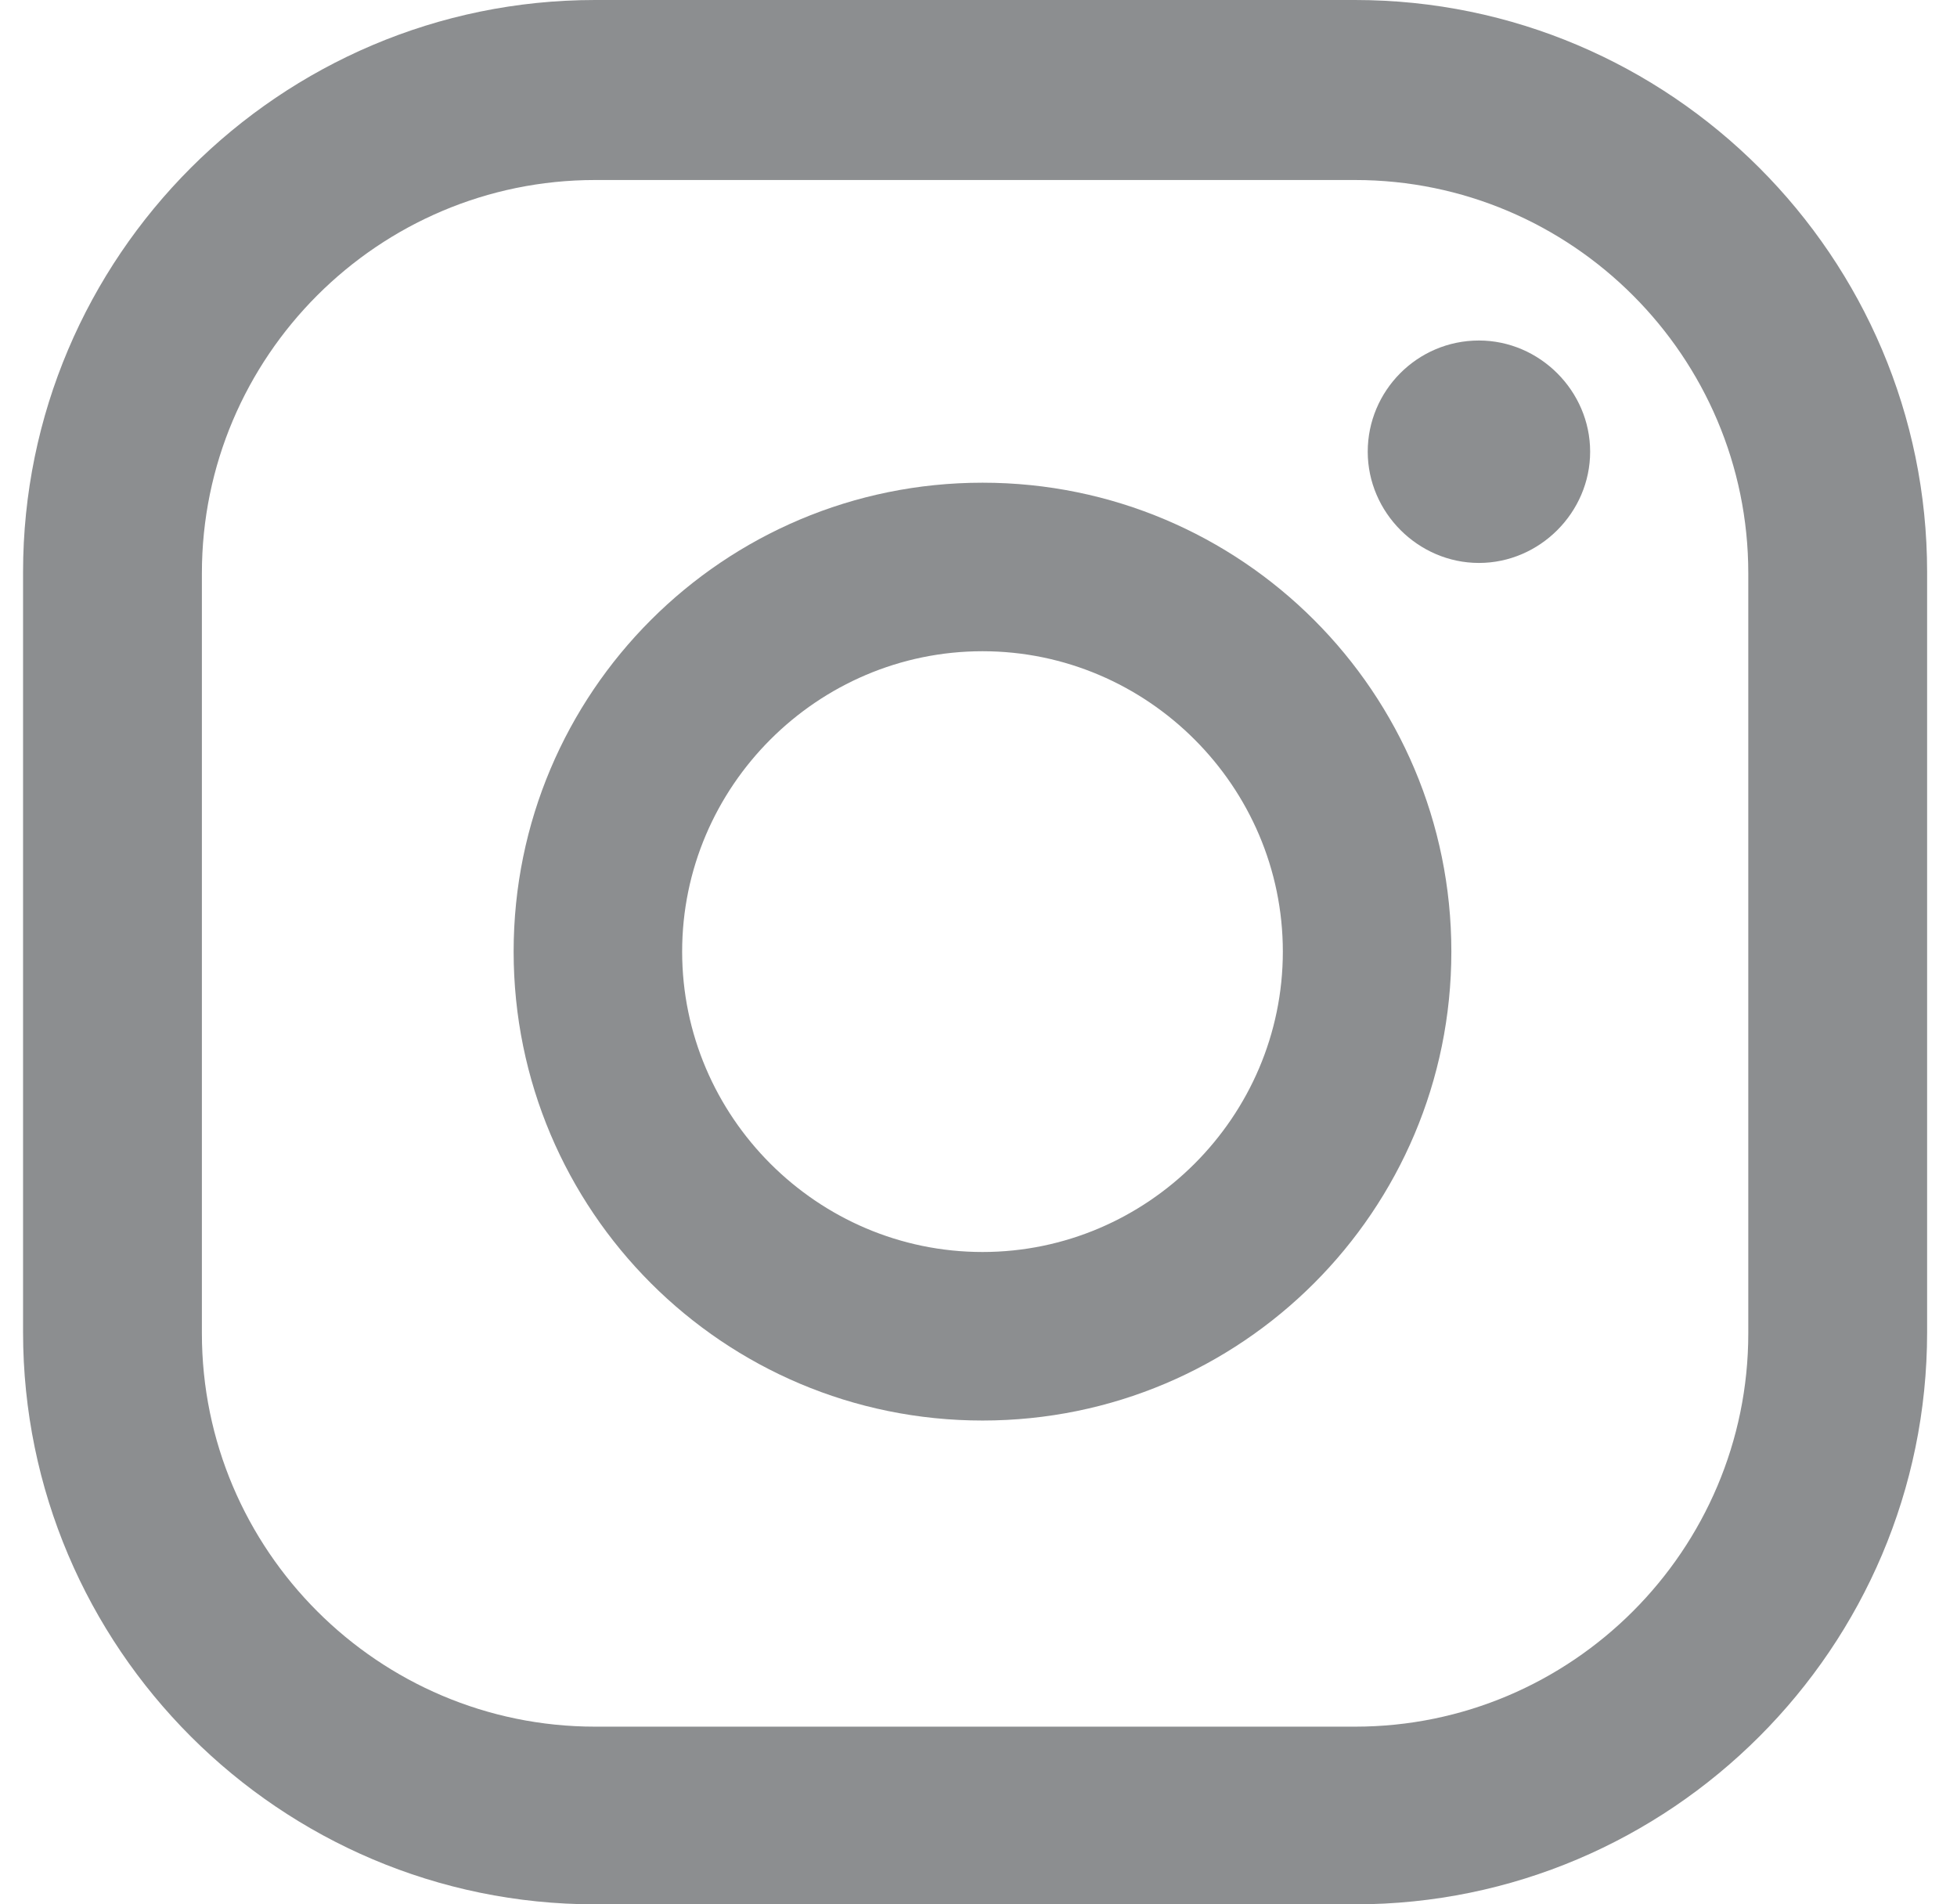 <svg width="37" height="36" viewBox="0 0 37 36" fill="none" xmlns="http://www.w3.org/2000/svg">
<path d="M27.962 6.437C26.791 6.437 25.859 7.391 25.859 8.539C25.859 9.688 26.813 10.642 27.962 10.642C29.11 10.642 30.064 9.688 30.064 8.539C30.064 7.391 29.11 6.437 27.962 6.437Z" fill="#8C8E90"/>
<path d="M18.576 9.125C13.677 9.125 9.711 13.091 9.711 17.989C9.711 22.887 13.677 26.854 18.576 26.854C23.474 26.854 27.44 22.887 27.44 17.989C27.44 13.091 23.474 9.125 18.576 9.125ZM18.576 23.668C15.454 23.668 12.897 21.11 12.897 17.989C12.897 14.868 15.454 12.311 18.576 12.311C21.697 12.311 24.254 14.868 24.254 17.989C24.254 21.11 21.697 23.668 18.576 23.668Z" fill="#8C8E90"/>
<path d="M25.62 36H11.251C5.29 36 0.436 31.145 0.436 25.185V10.815C0.436 4.855 5.29 0 11.251 0H25.62C31.581 0 36.435 4.855 36.435 10.815V25.185C36.435 31.145 31.581 36 25.62 36ZM11.251 3.403C7.154 3.403 3.817 6.741 3.817 10.837V25.206C3.817 29.303 7.154 32.641 11.251 32.641H25.62C29.717 32.641 33.054 29.303 33.054 25.206V10.837C33.054 6.741 29.717 3.403 25.62 3.403H11.251Z" fill="#8C8E90"/>
</svg>
